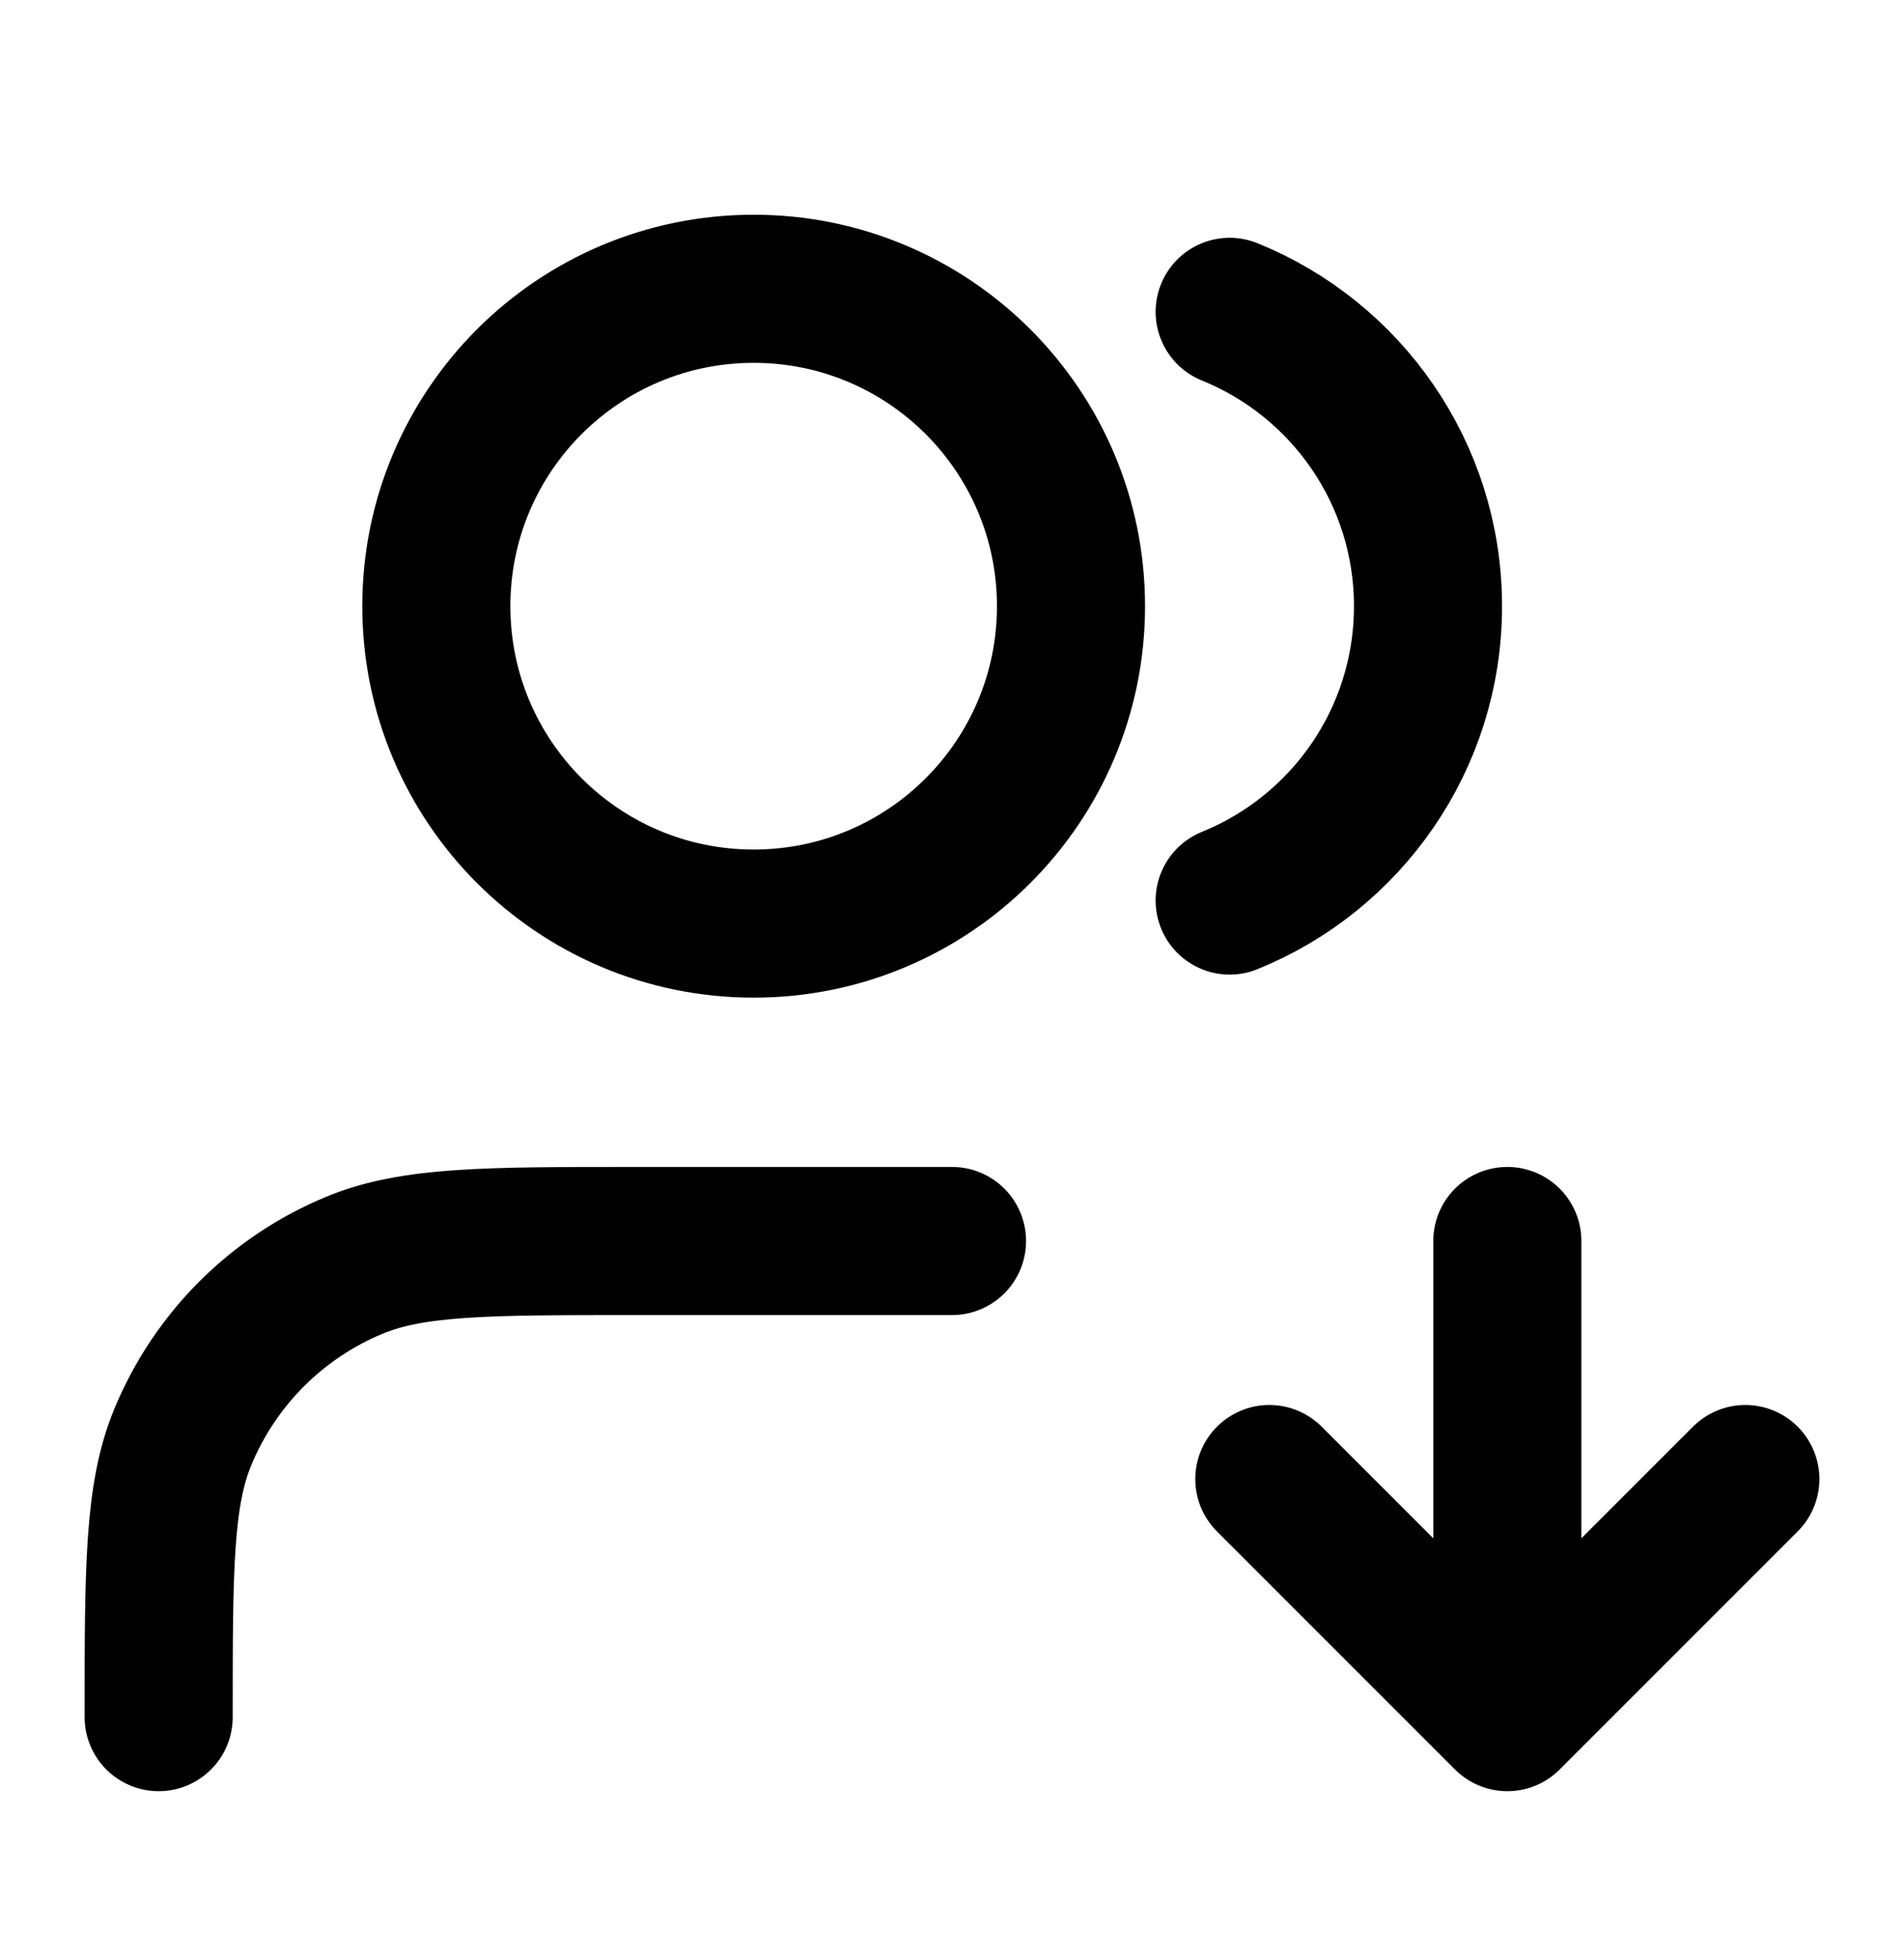 <svg width="36" height="37" viewBox="0 0 36 37" fill="none" xmlns="http://www.w3.org/2000/svg">
<path d="M24 27.959L28.5 32.459M28.5 32.459L33 27.959M28.5 32.459V23.459M23.25 5.895C25.449 6.785 27 8.941 27 11.459C27 13.977 25.449 16.133 23.25 17.023M18 23.459H12C9.204 23.459 7.807 23.459 6.704 23.916C5.234 24.524 4.066 25.692 3.457 27.163C3 28.265 3 29.663 3 32.459M20.25 11.459C20.25 14.772 17.564 17.459 14.25 17.459C10.936 17.459 8.25 14.772 8.25 11.459C8.25 8.145 10.936 5.459 14.25 5.459C17.564 5.459 20.25 8.145 20.25 11.459Z" stroke="#010101" stroke-width="2.8" stroke-linecap="round" stroke-linejoin="round"/>
</svg>
